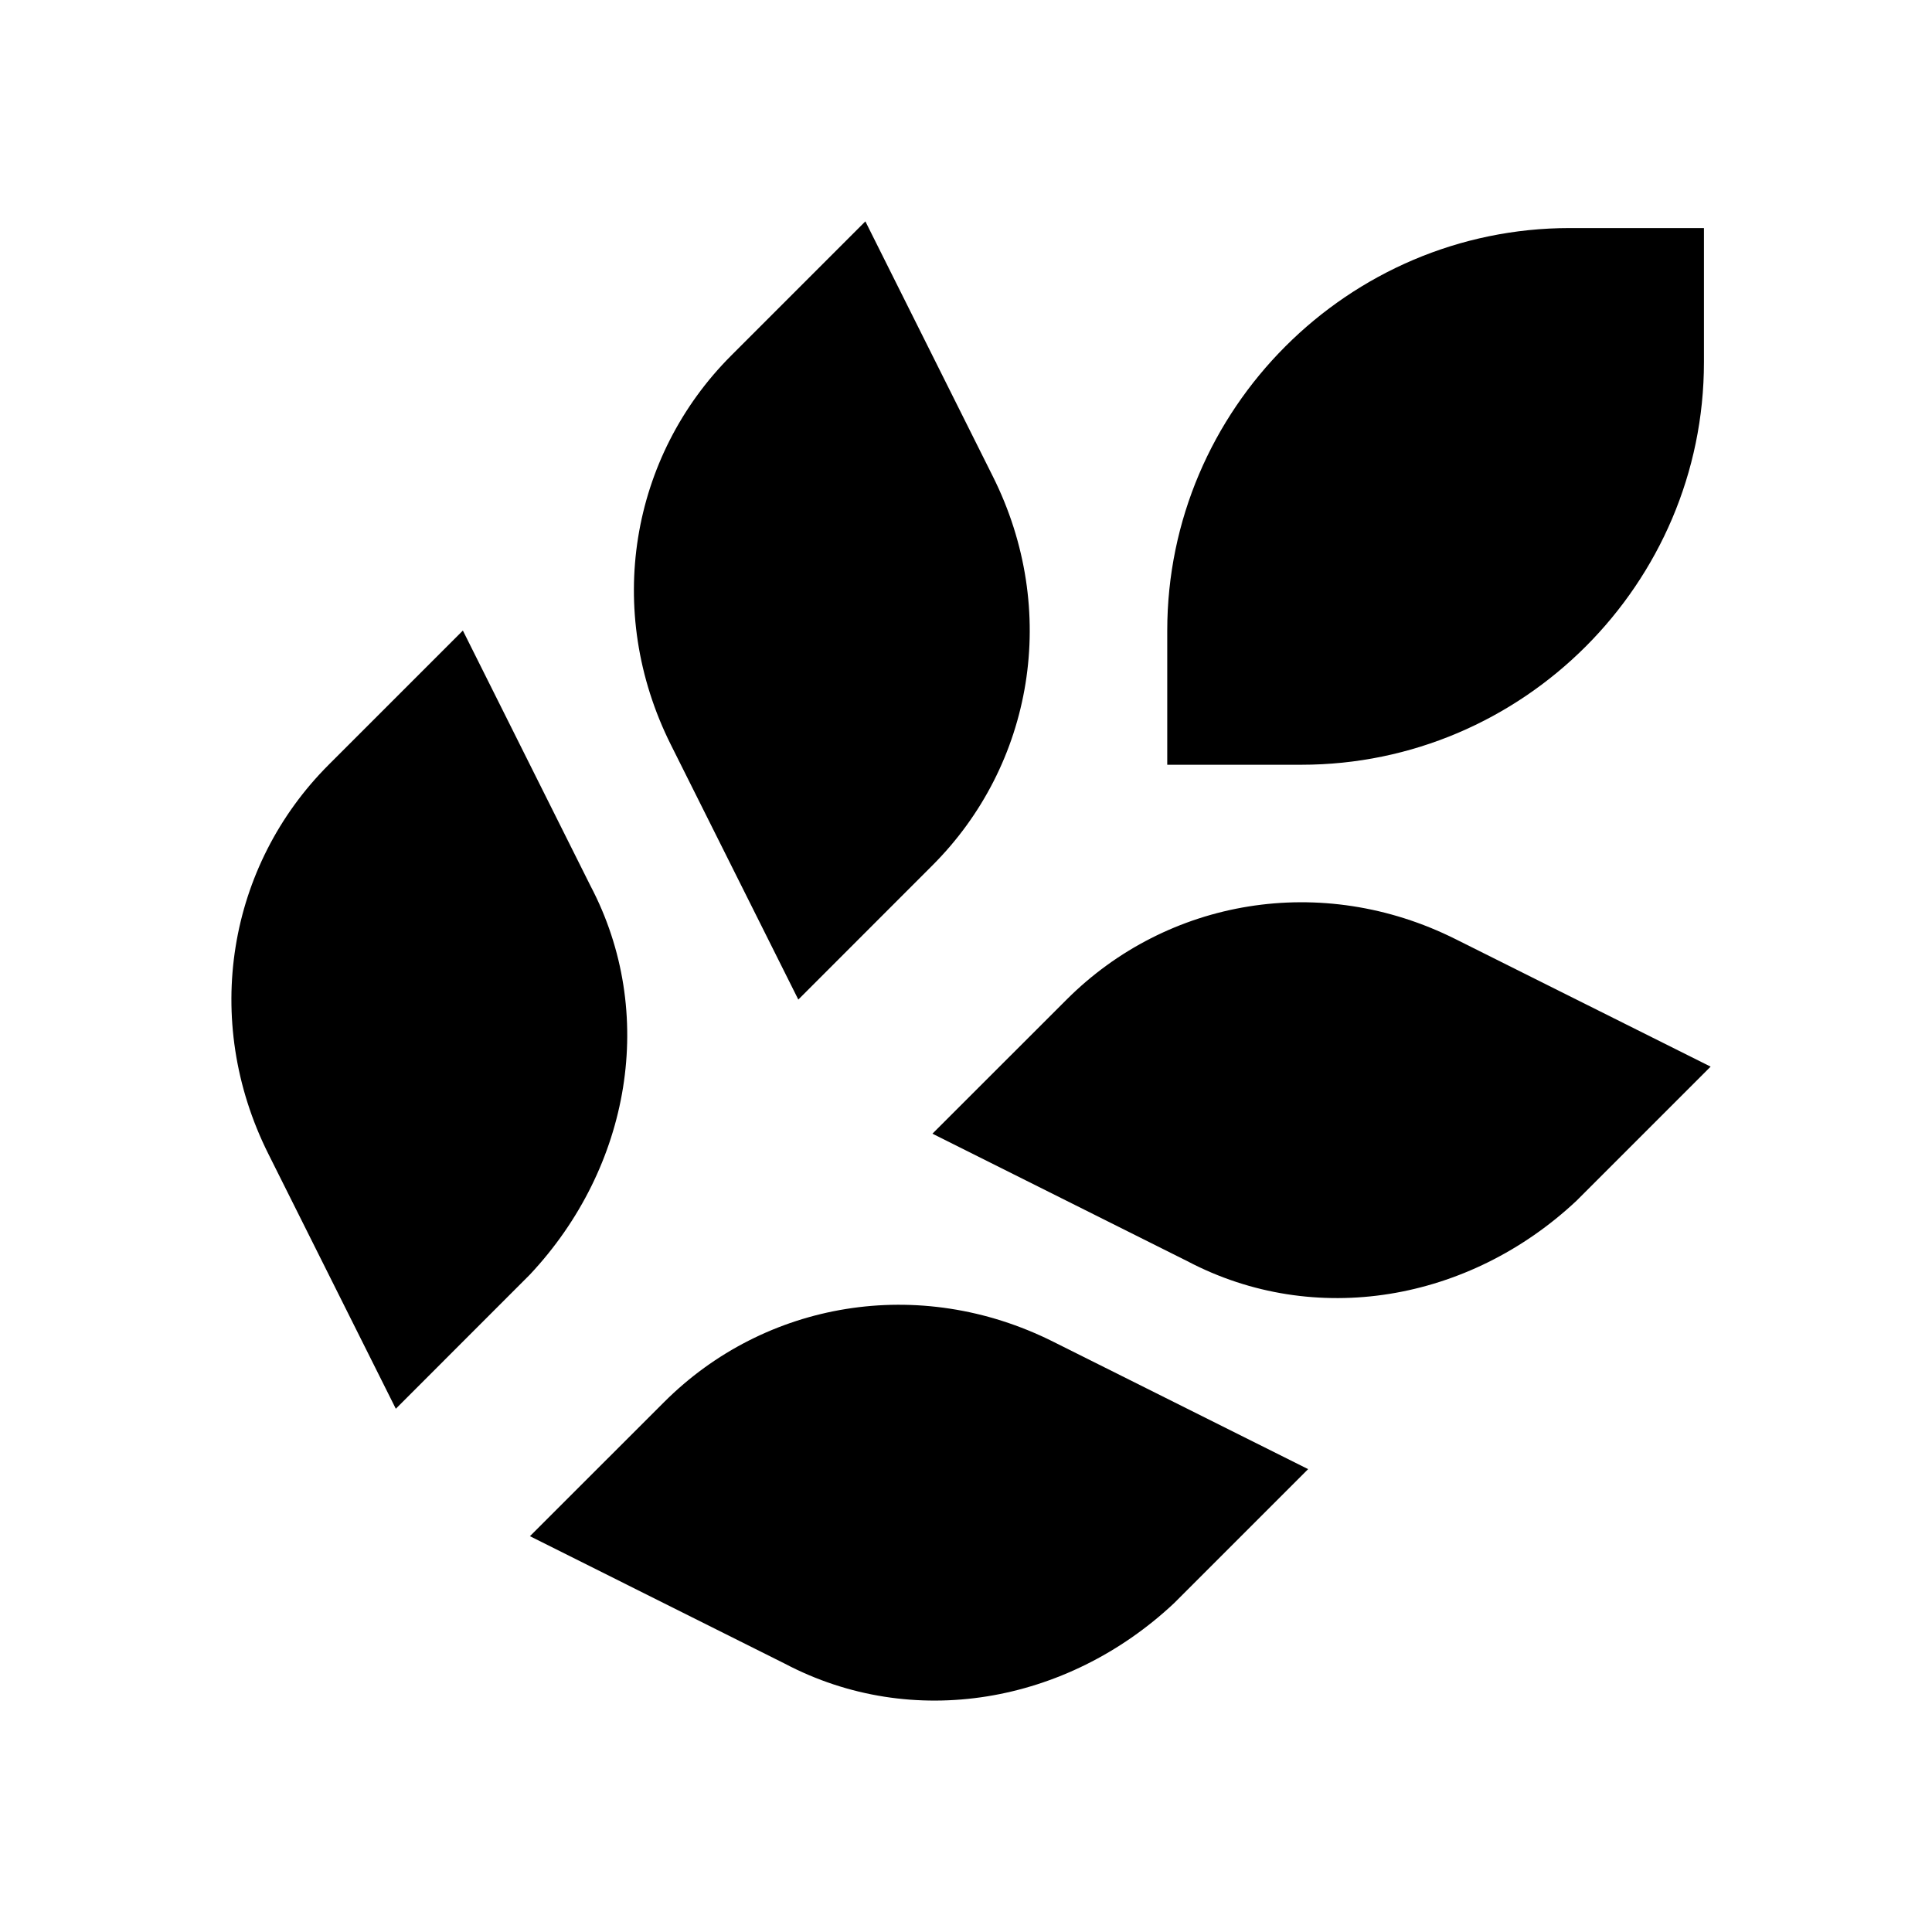 <svg width="24" height="24" fill="none" xmlns="http://www.w3.org/2000/svg"><path d="m9.917 12.417 1.666-1.667c1.25-1.25 1.584-3.167.75-4.833L10.75 2.75 9.083 4.417c-1.25 1.25-1.583 3.166-.75 4.833l1.584 3.167Zm3.333 0-1.667 1.666 3.167 1.584c1.583.833 3.5.5 4.833-.75l1.667-1.667-3.167-1.583c-1.666-.834-3.583-.5-4.833.75ZM7.333 11 5.75 7.833 4.083 9.5c-1.25 1.25-1.583 3.167-.75 4.833L4.917 17.5l1.666-1.667c1.25-1.333 1.584-3.25.75-4.833Zm.917 6.417-1.667 1.666 3.167 1.584c1.583.833 3.5.5 4.833-.75l1.667-1.667-3.167-1.583c-1.666-.834-3.583-.5-4.833.75ZM19.5 2.833c-2.75 0-5 2.25-5 5V9.5h1.667c2.75 0 5-2.25 5-5V2.833H19.5Z" fill="#000"/></svg>